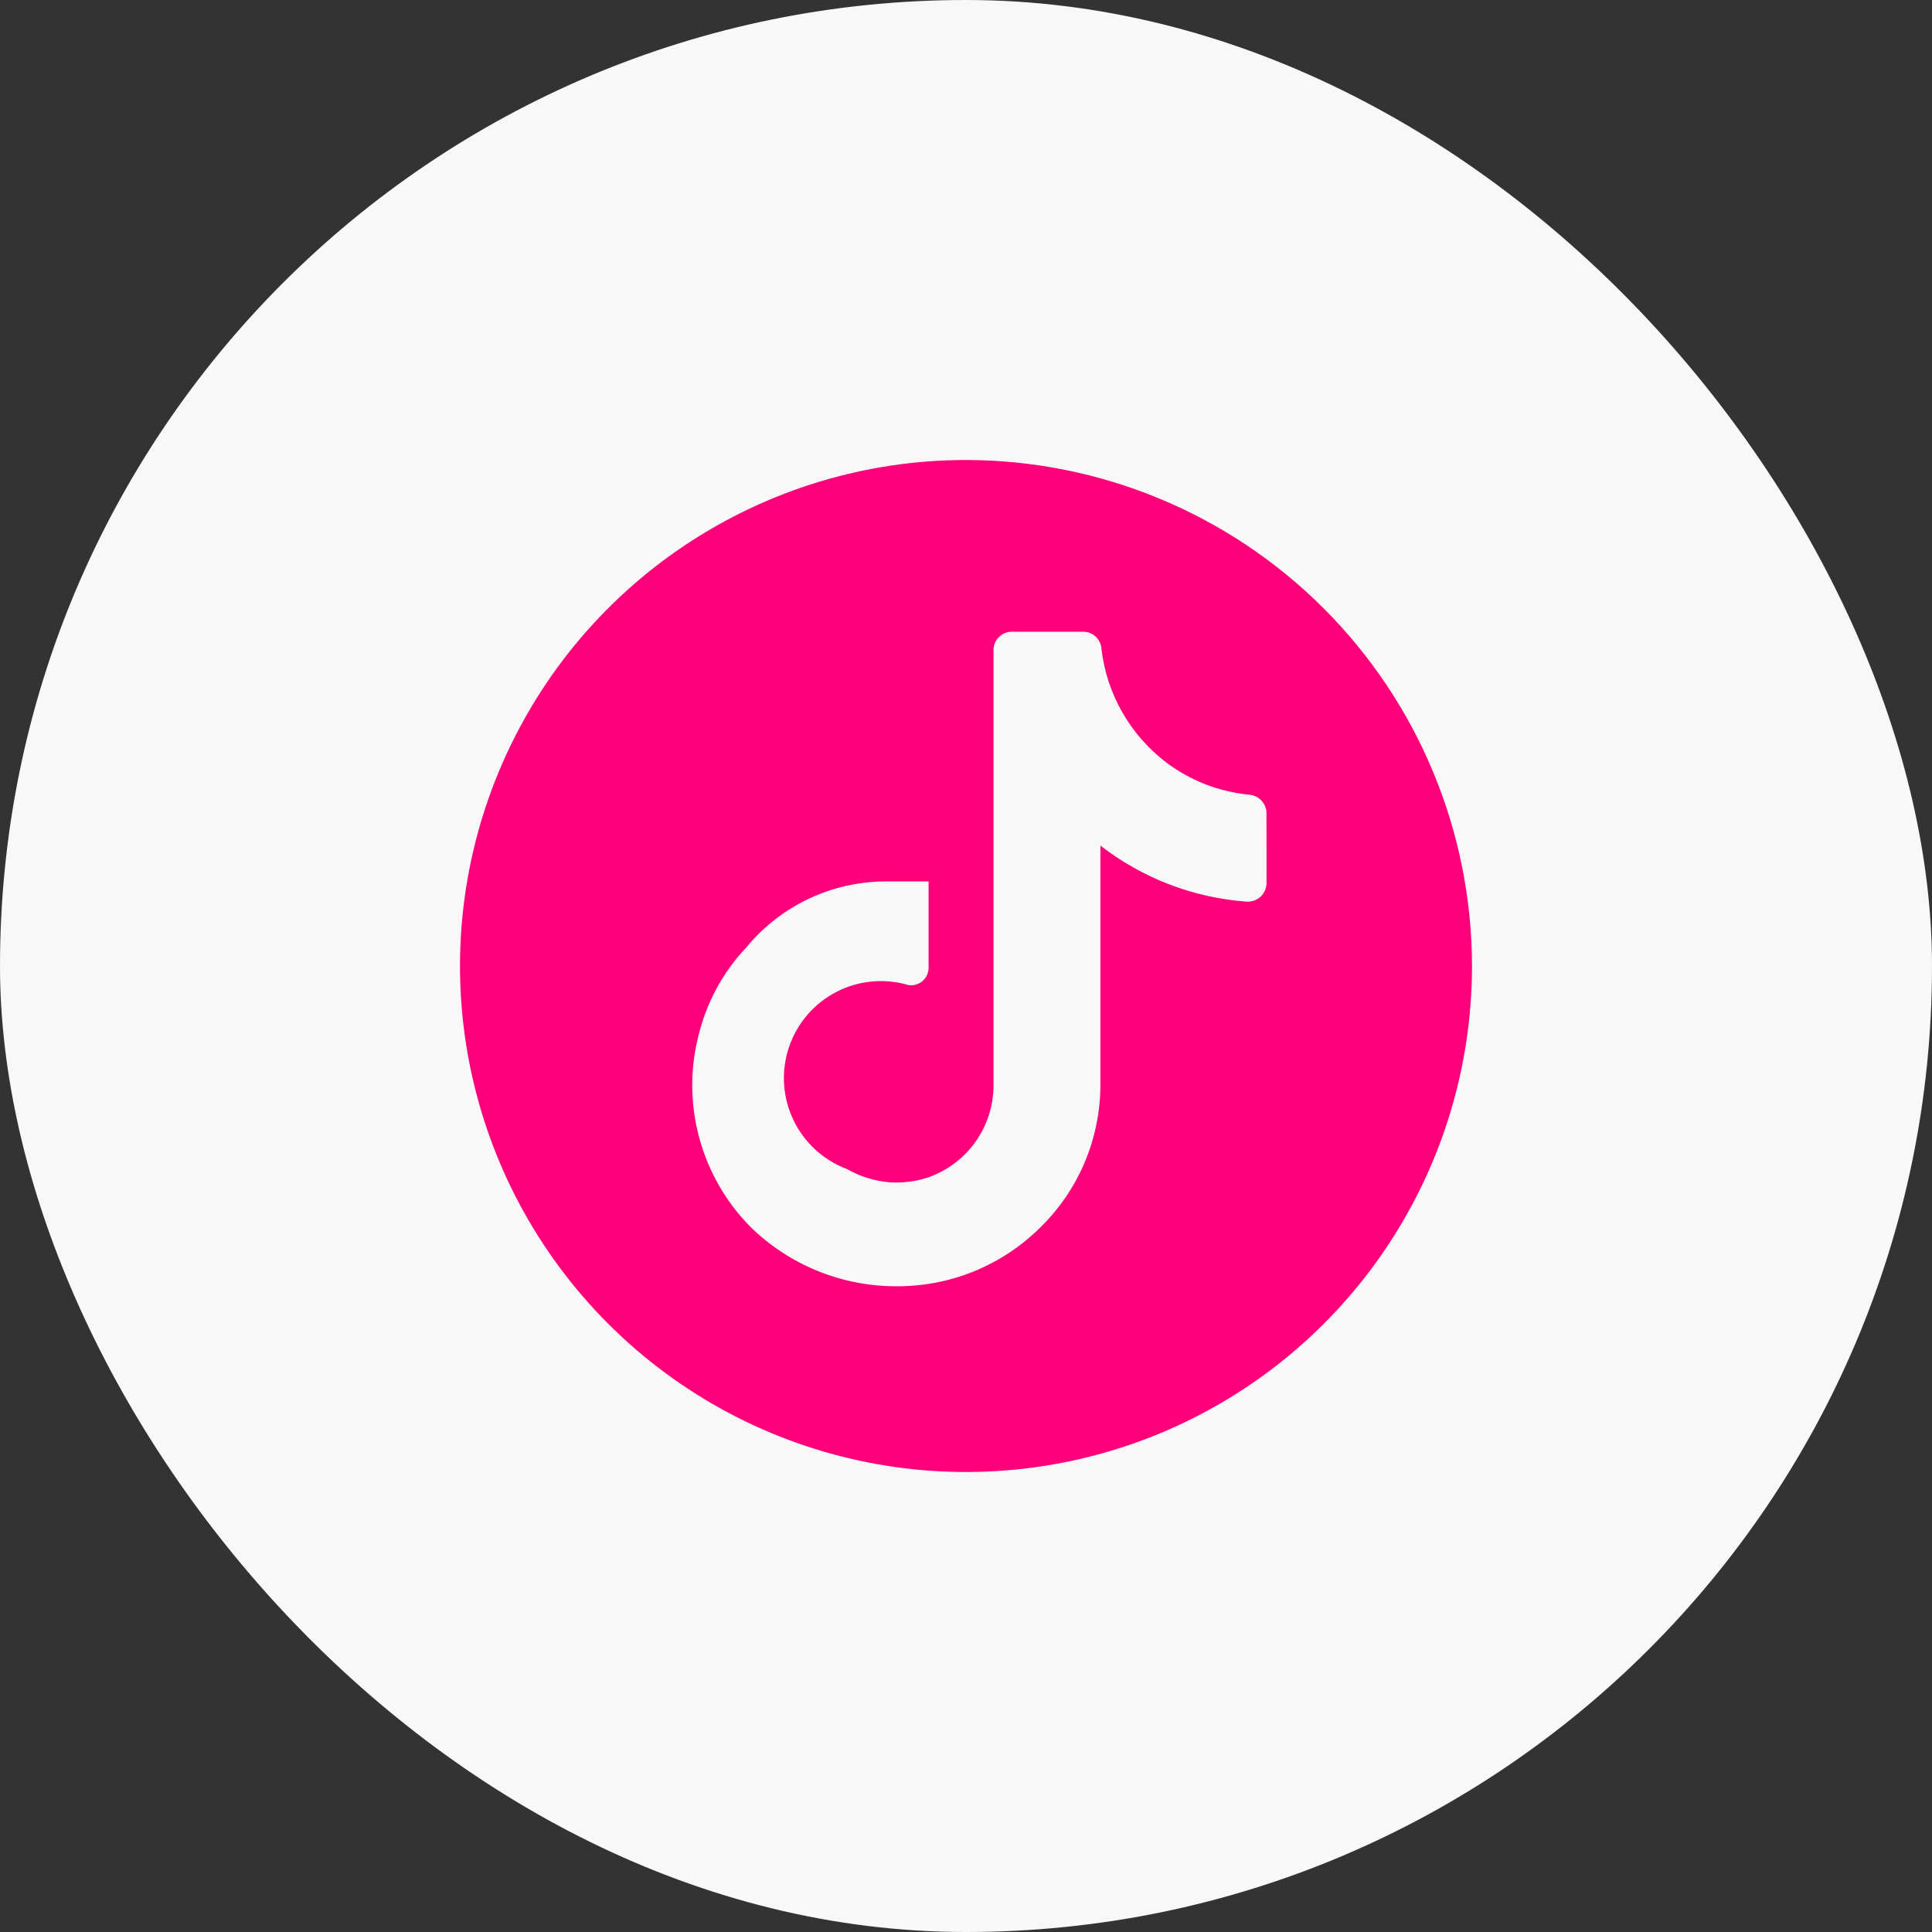 <?xml version="1.0" encoding="UTF-8"?> <svg xmlns="http://www.w3.org/2000/svg" width="42" height="42" viewBox="0 0 42 42" fill="none"><rect x="0" y="0" width="42" height="42" fill="#333333" stroke="none"/><rect width="42" height="42" rx="21" fill="#F8F8F8"></rect><path d="M21 10C18.824 10 16.698 10.645 14.889 11.854C13.08 13.062 11.67 14.78 10.837 16.791C10.005 18.8 9.787 21.012 10.211 23.146C10.636 25.28 11.684 27.24 13.222 28.778C14.76 30.317 16.72 31.364 18.854 31.789C20.988 32.213 23.2 31.995 25.209 31.163C27.22 30.33 28.938 28.92 30.146 27.111C31.355 25.302 32 23.176 32 21C31.997 18.084 30.837 15.287 28.775 13.225C26.713 11.163 23.916 10.003 21 10ZM27.533 18.484V19.195C27.533 19.249 27.522 19.303 27.501 19.353C27.48 19.403 27.449 19.449 27.41 19.487C27.371 19.525 27.325 19.554 27.274 19.574C27.223 19.594 27.169 19.603 27.115 19.602C25.953 19.52 24.842 19.096 23.922 18.383V23.584C23.921 24.16 23.806 24.729 23.584 25.26C23.361 25.791 23.034 26.272 22.624 26.675C22.209 27.089 21.717 27.416 21.175 27.637C20.633 27.858 20.052 27.968 19.467 27.962C18.29 27.96 17.16 27.498 16.318 26.675C15.783 26.135 15.398 25.465 15.2 24.732C15.002 23.998 14.998 23.225 15.19 22.489C15.365 21.783 15.718 21.134 16.216 20.605C16.588 20.151 17.056 19.785 17.587 19.536C18.118 19.286 18.698 19.158 19.285 19.161H20.187V21.034C20.188 21.088 20.176 21.142 20.154 21.192C20.132 21.242 20.1 21.286 20.059 21.323C20.019 21.359 19.971 21.386 19.919 21.402C19.867 21.418 19.812 21.424 19.758 21.417C19.234 21.26 18.67 21.312 18.184 21.562C17.698 21.813 17.328 22.243 17.153 22.761C16.977 23.279 17.01 23.844 17.244 24.339C17.477 24.833 17.894 25.218 18.405 25.411C18.702 25.581 19.034 25.682 19.375 25.705C19.639 25.716 19.903 25.683 20.154 25.604C20.573 25.462 20.937 25.194 21.196 24.836C21.455 24.478 21.596 24.048 21.598 23.606V14.129C21.598 14.025 21.64 13.924 21.714 13.85C21.788 13.775 21.889 13.734 21.993 13.733H23.55C23.651 13.733 23.748 13.772 23.822 13.842C23.895 13.911 23.939 14.006 23.945 14.107C24.001 14.593 24.156 15.062 24.398 15.486C24.64 15.91 24.966 16.281 25.355 16.577C25.881 16.972 26.505 17.214 27.16 17.276C27.258 17.285 27.35 17.328 27.418 17.399C27.486 17.47 27.527 17.563 27.532 17.662L27.533 18.484Z" fill="#FF007A"></path></svg> 
